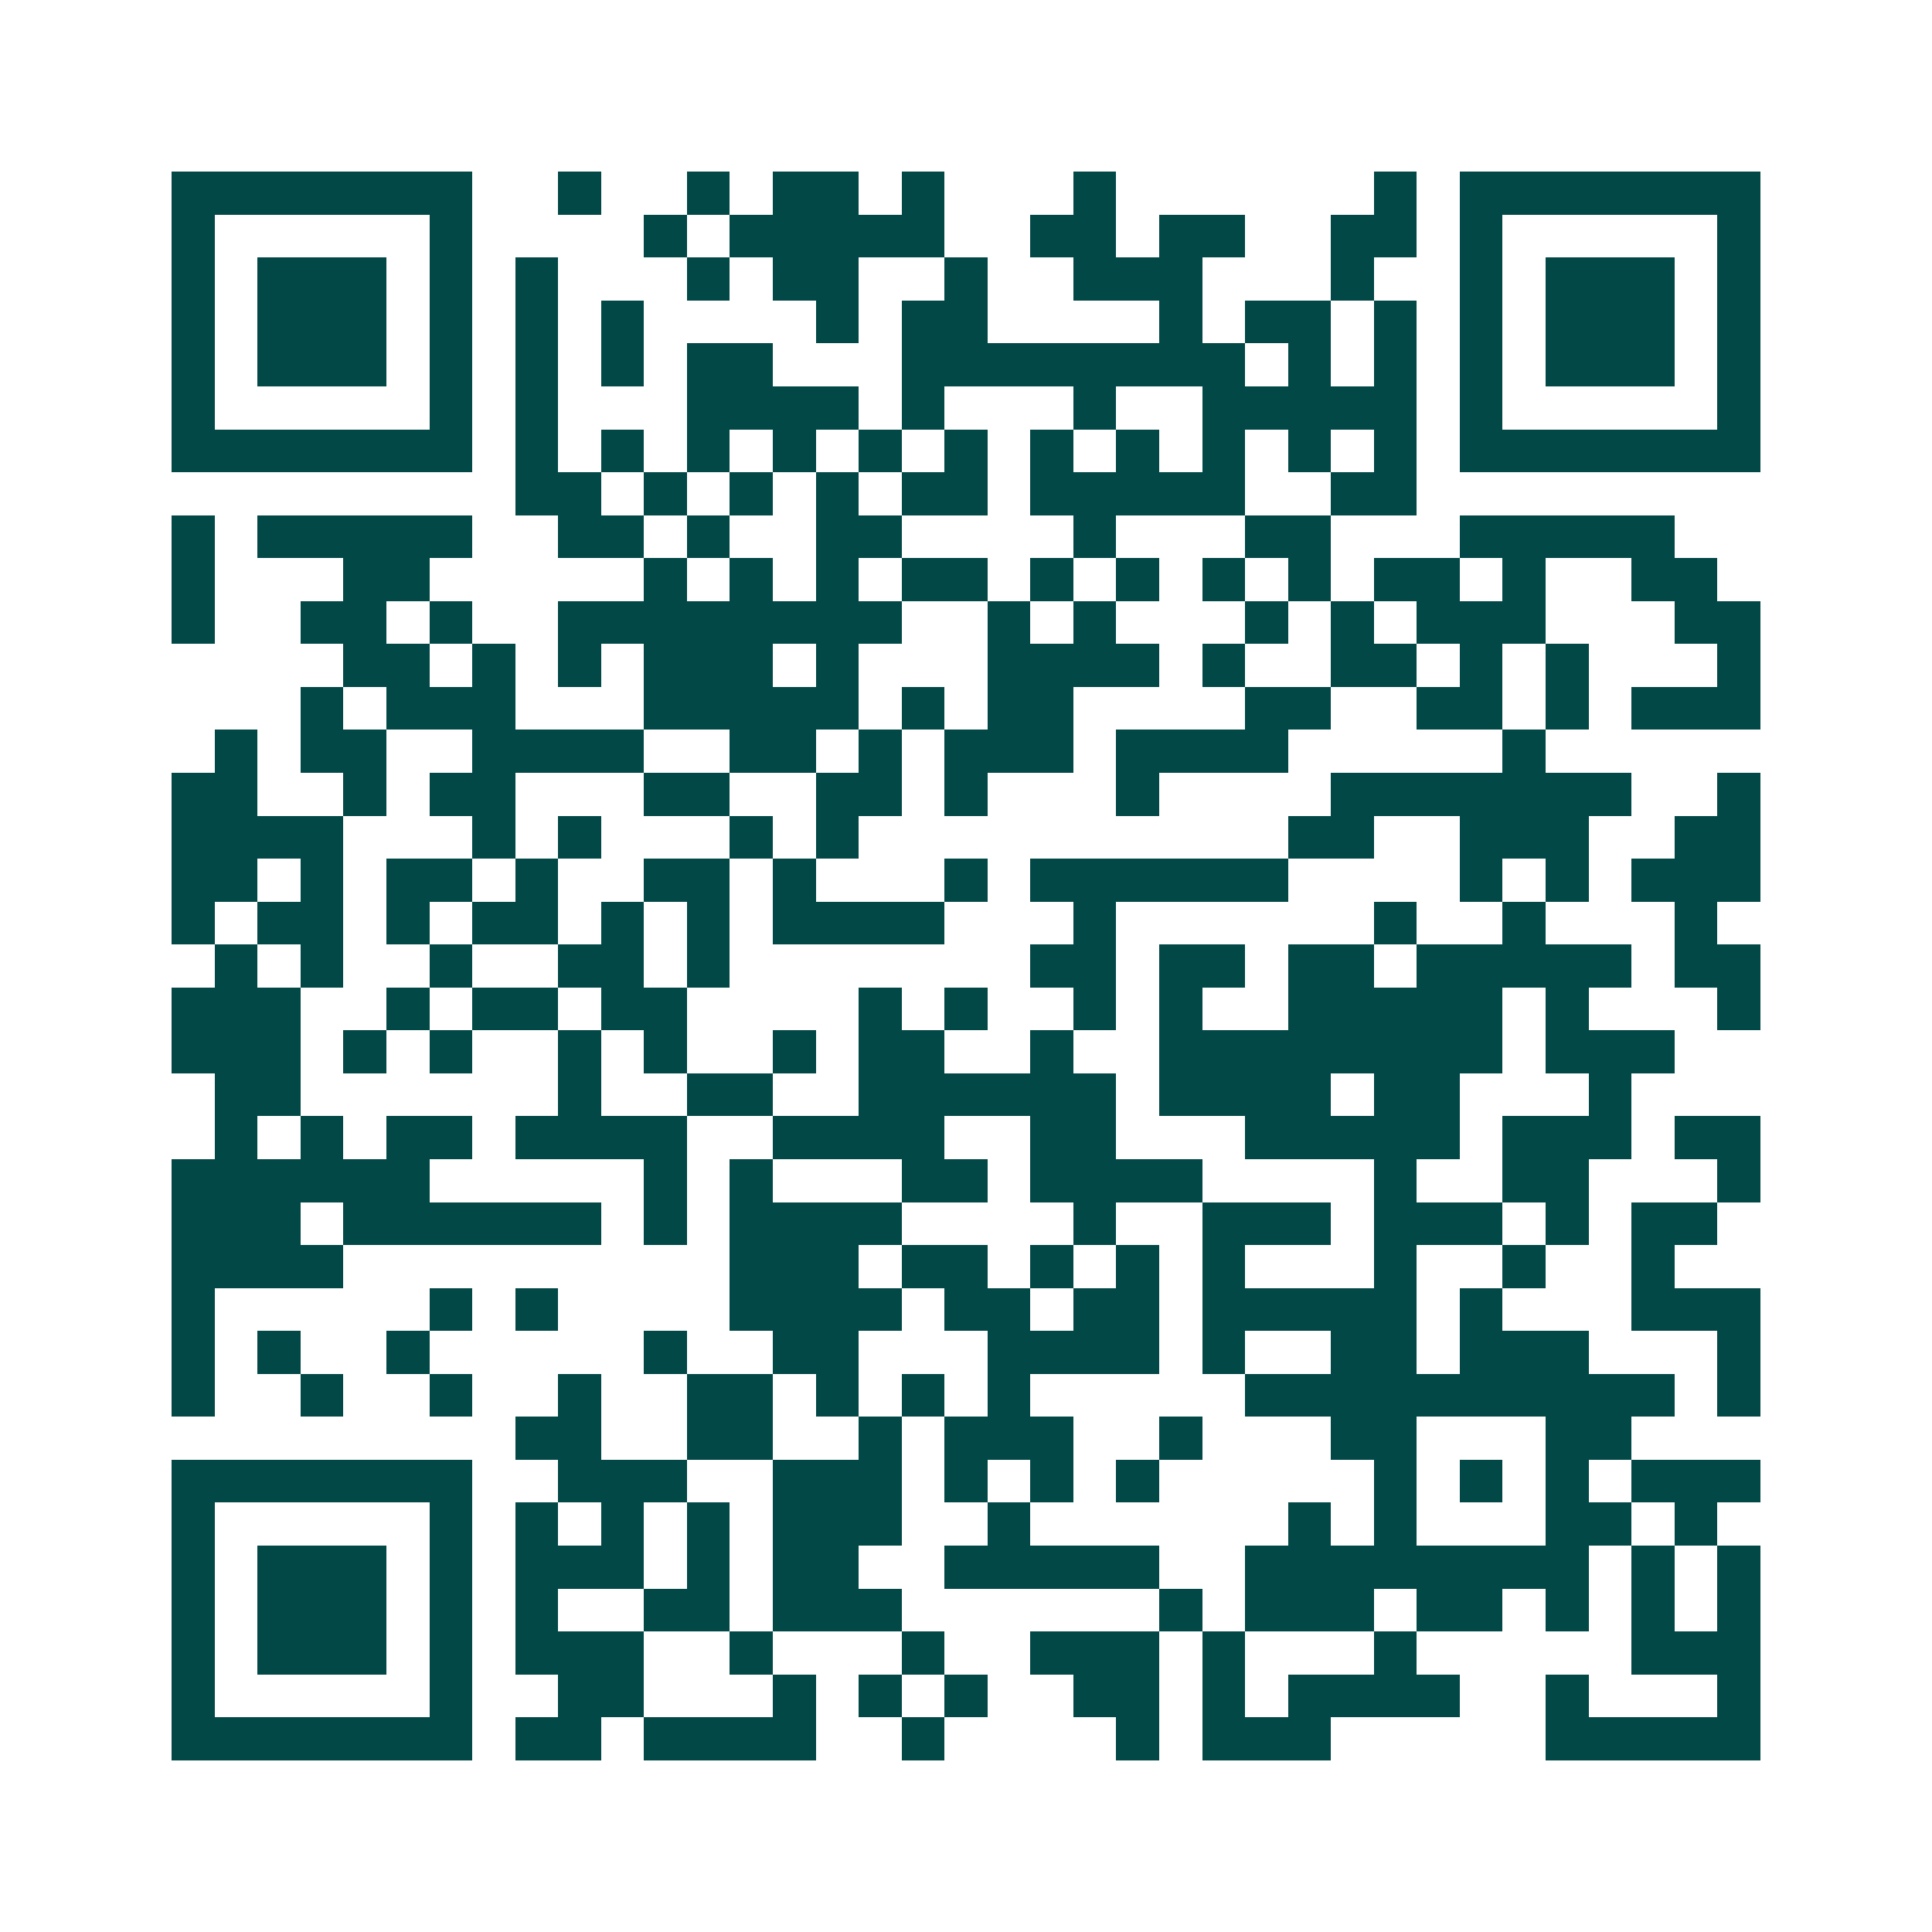 <svg xmlns="http://www.w3.org/2000/svg" width="200" height="200" viewBox="0 0 45 45" shape-rendering="crispEdges"><path fill="#ffffff" d="M0 0h45v45H0z"/><path stroke="#014847" d="M4 4.5h7m2 0h1m2 0h1m1 0h2m1 0h1m3 0h1m6 0h1m1 0h7M4 5.5h1m5 0h1m4 0h1m1 0h5m2 0h2m1 0h2m2 0h2m1 0h1m5 0h1M4 6.5h1m1 0h3m1 0h1m1 0h1m3 0h1m1 0h2m2 0h1m2 0h3m3 0h1m2 0h1m1 0h3m1 0h1M4 7.5h1m1 0h3m1 0h1m1 0h1m1 0h1m4 0h1m1 0h2m4 0h1m1 0h2m1 0h1m1 0h1m1 0h3m1 0h1M4 8.5h1m1 0h3m1 0h1m1 0h1m1 0h1m1 0h2m3 0h8m1 0h1m1 0h1m1 0h1m1 0h3m1 0h1M4 9.5h1m5 0h1m1 0h1m3 0h4m1 0h1m3 0h1m2 0h5m1 0h1m5 0h1M4 10.5h7m1 0h1m1 0h1m1 0h1m1 0h1m1 0h1m1 0h1m1 0h1m1 0h1m1 0h1m1 0h1m1 0h1m1 0h7M12 11.5h2m1 0h1m1 0h1m1 0h1m1 0h2m1 0h5m2 0h2M4 12.5h1m1 0h5m2 0h2m1 0h1m2 0h2m4 0h1m3 0h2m3 0h5M4 13.5h1m3 0h2m5 0h1m1 0h1m1 0h1m1 0h2m1 0h1m1 0h1m1 0h1m1 0h1m1 0h2m1 0h1m2 0h2M4 14.5h1m2 0h2m1 0h1m2 0h8m2 0h1m1 0h1m3 0h1m1 0h1m1 0h3m3 0h2M8 15.5h2m1 0h1m1 0h1m1 0h3m1 0h1m3 0h4m1 0h1m2 0h2m1 0h1m1 0h1m3 0h1M7 16.5h1m1 0h3m3 0h5m1 0h1m1 0h2m4 0h2m2 0h2m1 0h1m1 0h3M5 17.5h1m1 0h2m2 0h4m2 0h2m1 0h1m1 0h3m1 0h4m5 0h1M4 18.5h2m2 0h1m1 0h2m3 0h2m2 0h2m1 0h1m3 0h1m4 0h7m2 0h1M4 19.5h4m3 0h1m1 0h1m3 0h1m1 0h1m10 0h2m2 0h3m2 0h2M4 20.5h2m1 0h1m1 0h2m1 0h1m2 0h2m1 0h1m3 0h1m1 0h6m4 0h1m1 0h1m1 0h3M4 21.5h1m1 0h2m1 0h1m1 0h2m1 0h1m1 0h1m1 0h4m3 0h1m6 0h1m2 0h1m3 0h1M5 22.5h1m1 0h1m2 0h1m2 0h2m1 0h1m7 0h2m1 0h2m1 0h2m1 0h5m1 0h2M4 23.5h3m2 0h1m1 0h2m1 0h2m4 0h1m1 0h1m2 0h1m1 0h1m2 0h5m1 0h1m3 0h1M4 24.5h3m1 0h1m1 0h1m2 0h1m1 0h1m2 0h1m1 0h2m2 0h1m2 0h8m1 0h3M5 25.5h2m6 0h1m2 0h2m2 0h6m1 0h4m1 0h2m3 0h1M5 26.5h1m1 0h1m1 0h2m1 0h4m2 0h4m2 0h2m3 0h5m1 0h3m1 0h2M4 27.5h6m5 0h1m1 0h1m3 0h2m1 0h4m4 0h1m2 0h2m3 0h1M4 28.5h3m1 0h6m1 0h1m1 0h4m4 0h1m2 0h3m1 0h3m1 0h1m1 0h2M4 29.5h4m9 0h3m1 0h2m1 0h1m1 0h1m1 0h1m3 0h1m2 0h1m2 0h1M4 30.5h1m5 0h1m1 0h1m4 0h4m1 0h2m1 0h2m1 0h5m1 0h1m3 0h3M4 31.5h1m1 0h1m2 0h1m5 0h1m2 0h2m3 0h4m1 0h1m2 0h2m1 0h3m3 0h1M4 32.5h1m2 0h1m2 0h1m2 0h1m2 0h2m1 0h1m1 0h1m1 0h1m5 0h10m1 0h1M12 33.5h2m2 0h2m2 0h1m1 0h3m2 0h1m3 0h2m3 0h2M4 34.5h7m2 0h3m2 0h3m1 0h1m1 0h1m1 0h1m5 0h1m1 0h1m1 0h1m1 0h3M4 35.5h1m5 0h1m1 0h1m1 0h1m1 0h1m1 0h3m2 0h1m6 0h1m1 0h1m3 0h2m1 0h1M4 36.5h1m1 0h3m1 0h1m1 0h3m1 0h1m1 0h2m2 0h5m2 0h8m1 0h1m1 0h1M4 37.5h1m1 0h3m1 0h1m1 0h1m2 0h2m1 0h3m6 0h1m1 0h3m1 0h2m1 0h1m1 0h1m1 0h1M4 38.5h1m1 0h3m1 0h1m1 0h3m2 0h1m3 0h1m2 0h3m1 0h1m3 0h1m5 0h3M4 39.5h1m5 0h1m2 0h2m3 0h1m1 0h1m1 0h1m2 0h2m1 0h1m1 0h4m2 0h1m3 0h1M4 40.5h7m1 0h2m1 0h4m2 0h1m4 0h1m1 0h3m5 0h5"/></svg>
